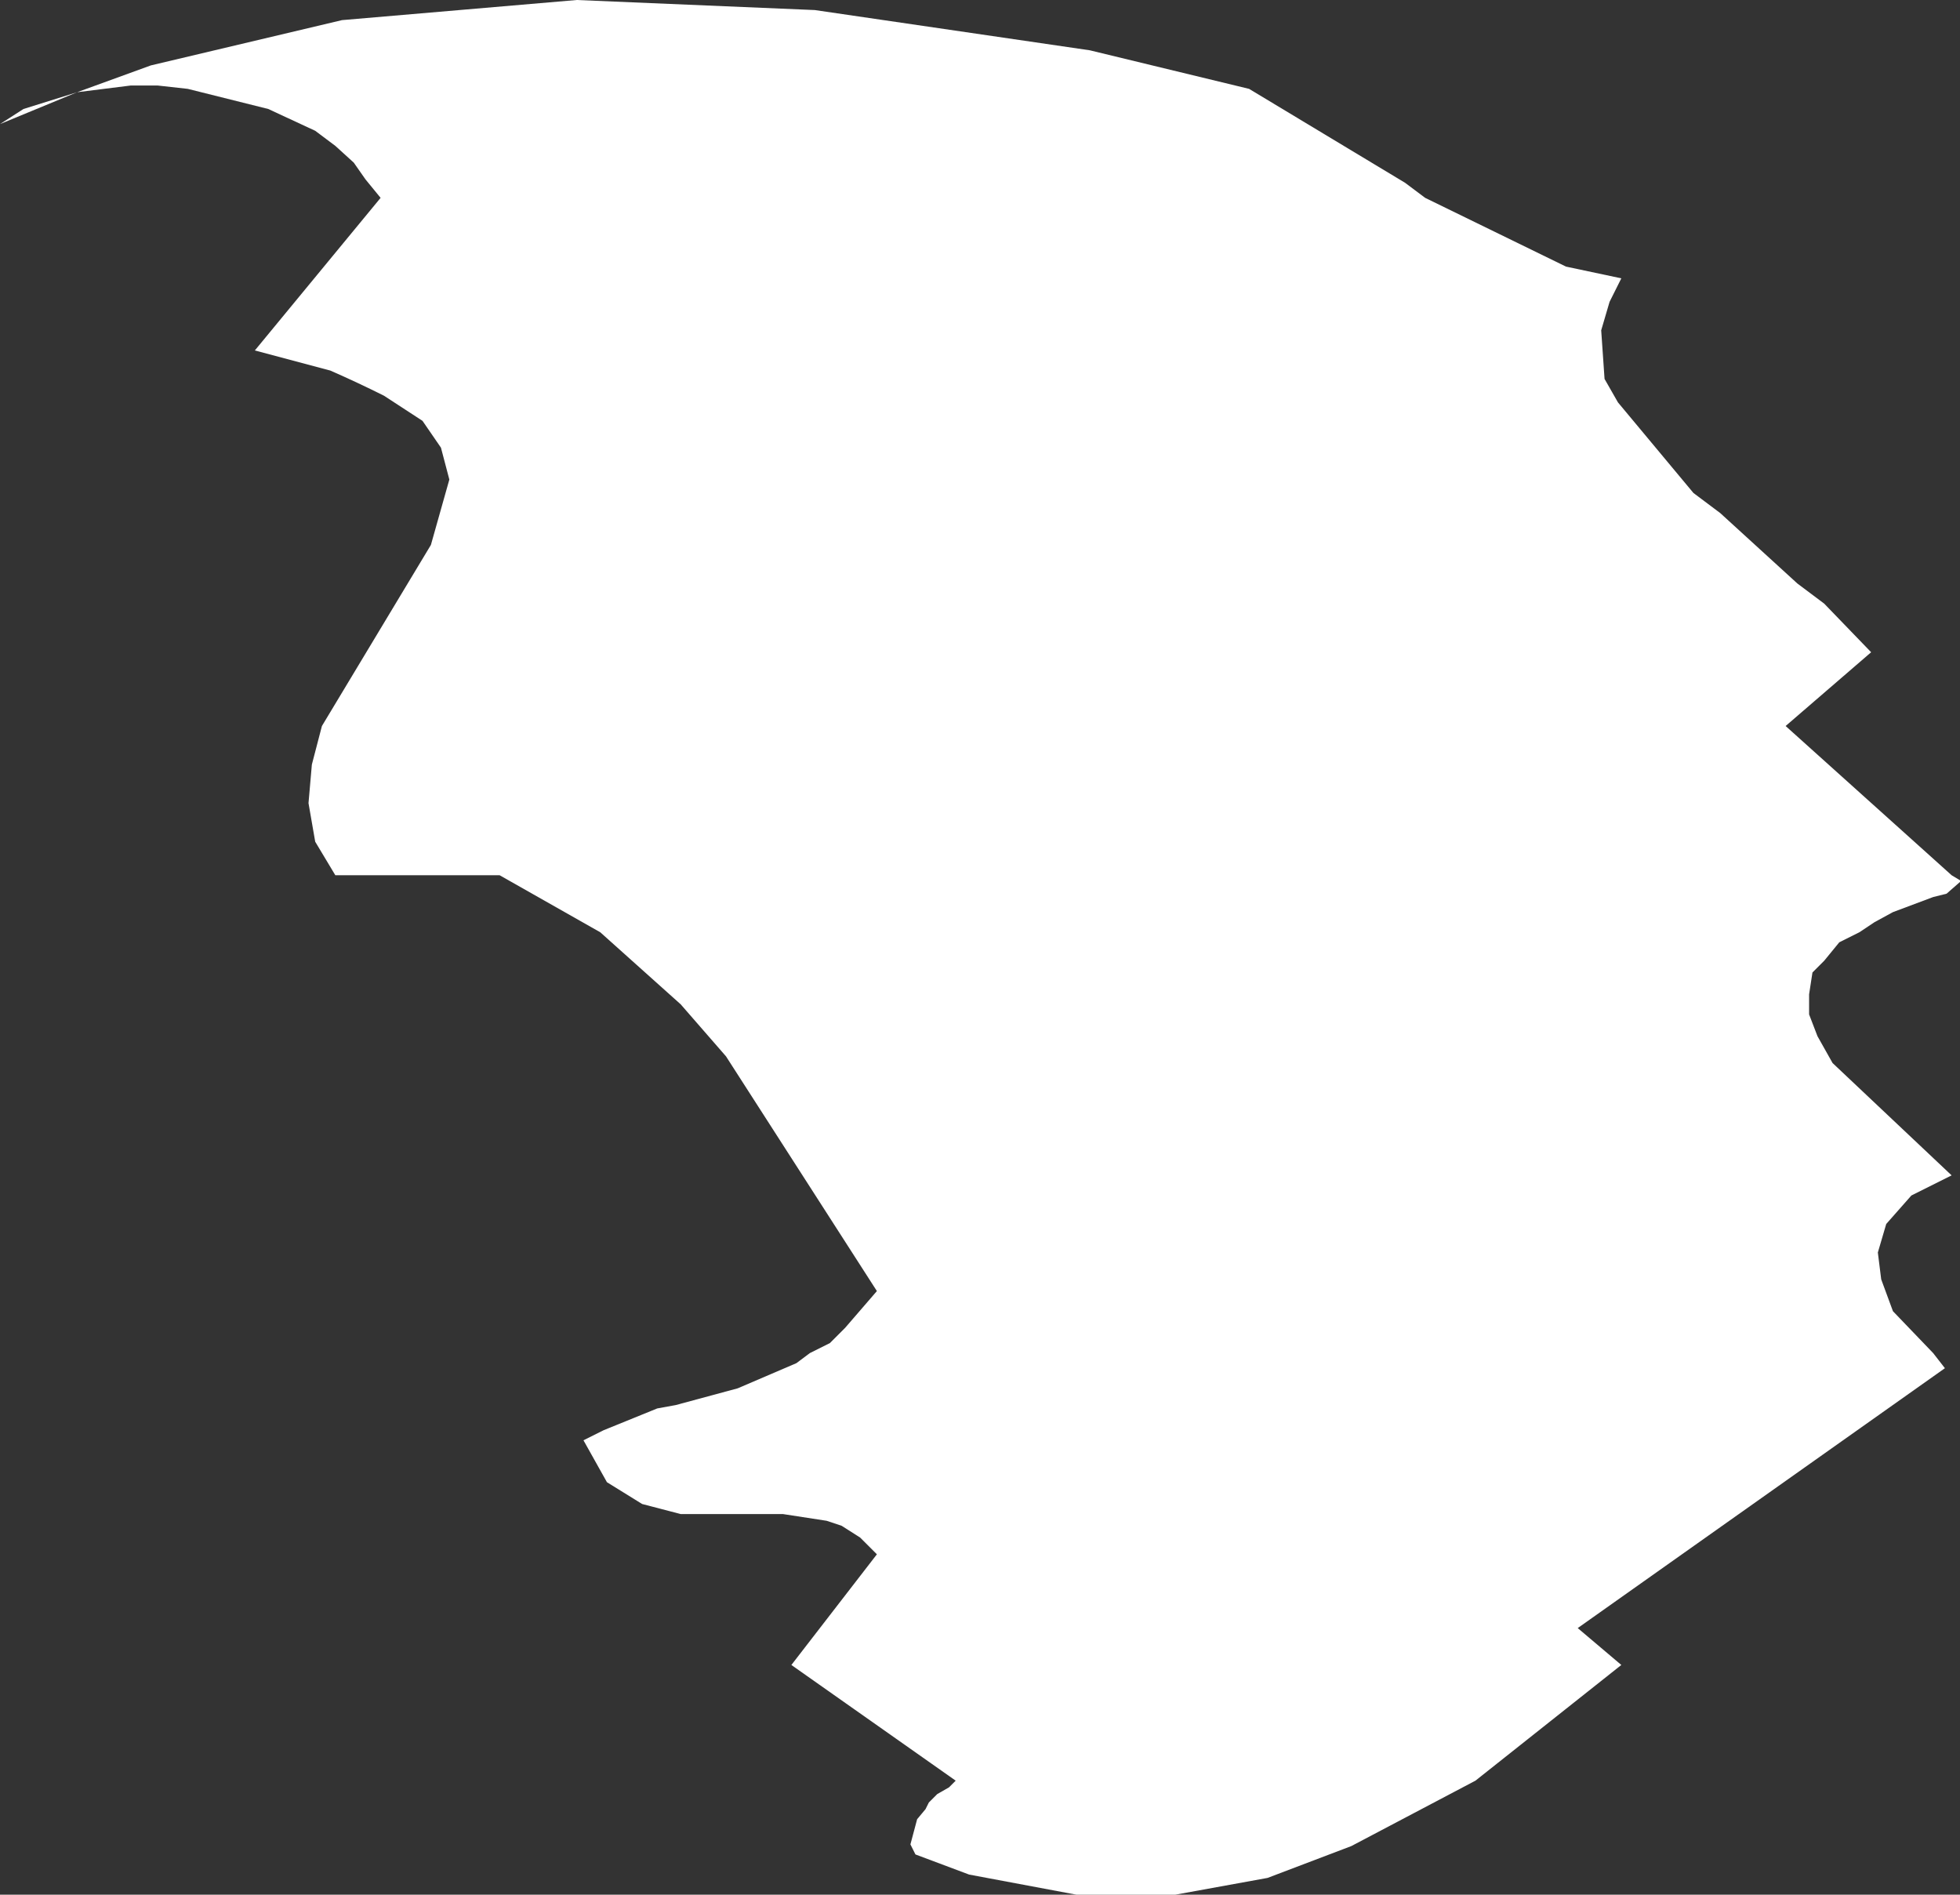<?xml version="1.0" encoding="UTF-8" standalone="no"?>
<svg xmlns:xlink="http://www.w3.org/1999/xlink" height="56.5px" width="58.45px" xmlns="http://www.w3.org/2000/svg">
  <rect width="100%" height="100%" fill="#333333" stroke="none"/>
  <g transform="matrix(1.0, 0.0, 0.0, 1.0, 29.2, 28.25)">
    <path d="M25.2 -10.25 L26.6 -8.8 24.05 -6.6 29.0 -2.15 29.25 -2.0 29.25 -1.95 28.85 -1.6 28.45 -1.5 27.25 -1.05 26.7 -0.75 26.25 -0.45 25.65 -0.15 25.2 0.4 24.85 0.75 24.75 1.4 24.75 2.0 25.0 2.65 25.45 3.45 29.0 6.8 27.8 7.4 27.05 8.25 26.8 9.1 26.9 9.9 27.25 10.85 28.45 12.1 28.8 12.55 17.85 20.3 19.15 21.4 14.8 24.85 11.1 26.8 8.6 27.75 5.85 28.25 2.9 28.25 -0.3 27.65 -1.9 27.05 -2.05 26.75 -1.85 26.0 -1.6 25.7 -1.5 25.5 -1.25 25.25 -0.9 25.05 -0.7 24.85 -5.6 21.4 -3.05 18.1 -3.55 17.6 -4.1 17.25 -4.55 17.1 -5.85 16.9 -8.9 16.9 -10.05 16.6 -11.1 15.95 -11.8 14.7 -11.2 14.4 -9.6 13.75 -9.05 13.65 -7.2 13.15 -5.45 12.4 -5.05 12.1 -4.45 11.8 -4.0 11.35 -3.05 10.25 -7.55 3.25 -8.9 1.7 -11.3 -0.45 -14.3 -2.15 -19.2 -2.15 -19.8 -3.15 -20.0 -4.3 -19.9 -5.45 -19.6 -6.6 -16.35 -12.0 -15.8 -13.95 -16.05 -14.9 -16.6 -15.7 -17.75 -16.45 Q-18.55 -16.85 -19.35 -17.2 L-21.6 -17.8 -17.85 -22.35 -18.3 -22.9 -18.65 -23.4 -19.2 -23.9 -19.8 -24.35 -21.2 -25.0 -23.6 -25.6 -24.5 -25.7 -25.3 -25.7 -26.9 -25.5 -29.2 -24.55 -28.5 -25.0 -26.9 -25.5 -24.7 -26.3 -19.0 -27.65 -12.0 -28.25 -4.9 -27.95 3.3 -26.75 8.05 -25.6 12.7 -22.8 13.3 -22.35 17.5 -20.3 19.15 -19.95 18.8 -19.25 18.55 -18.4 18.65 -16.95 19.05 -16.25 21.3 -13.55 22.1 -12.95 24.4 -10.85 25.2 -10.25" fill="#ffffff" fill-rule="evenodd" stroke="none"/>
  </g>
</svg>

